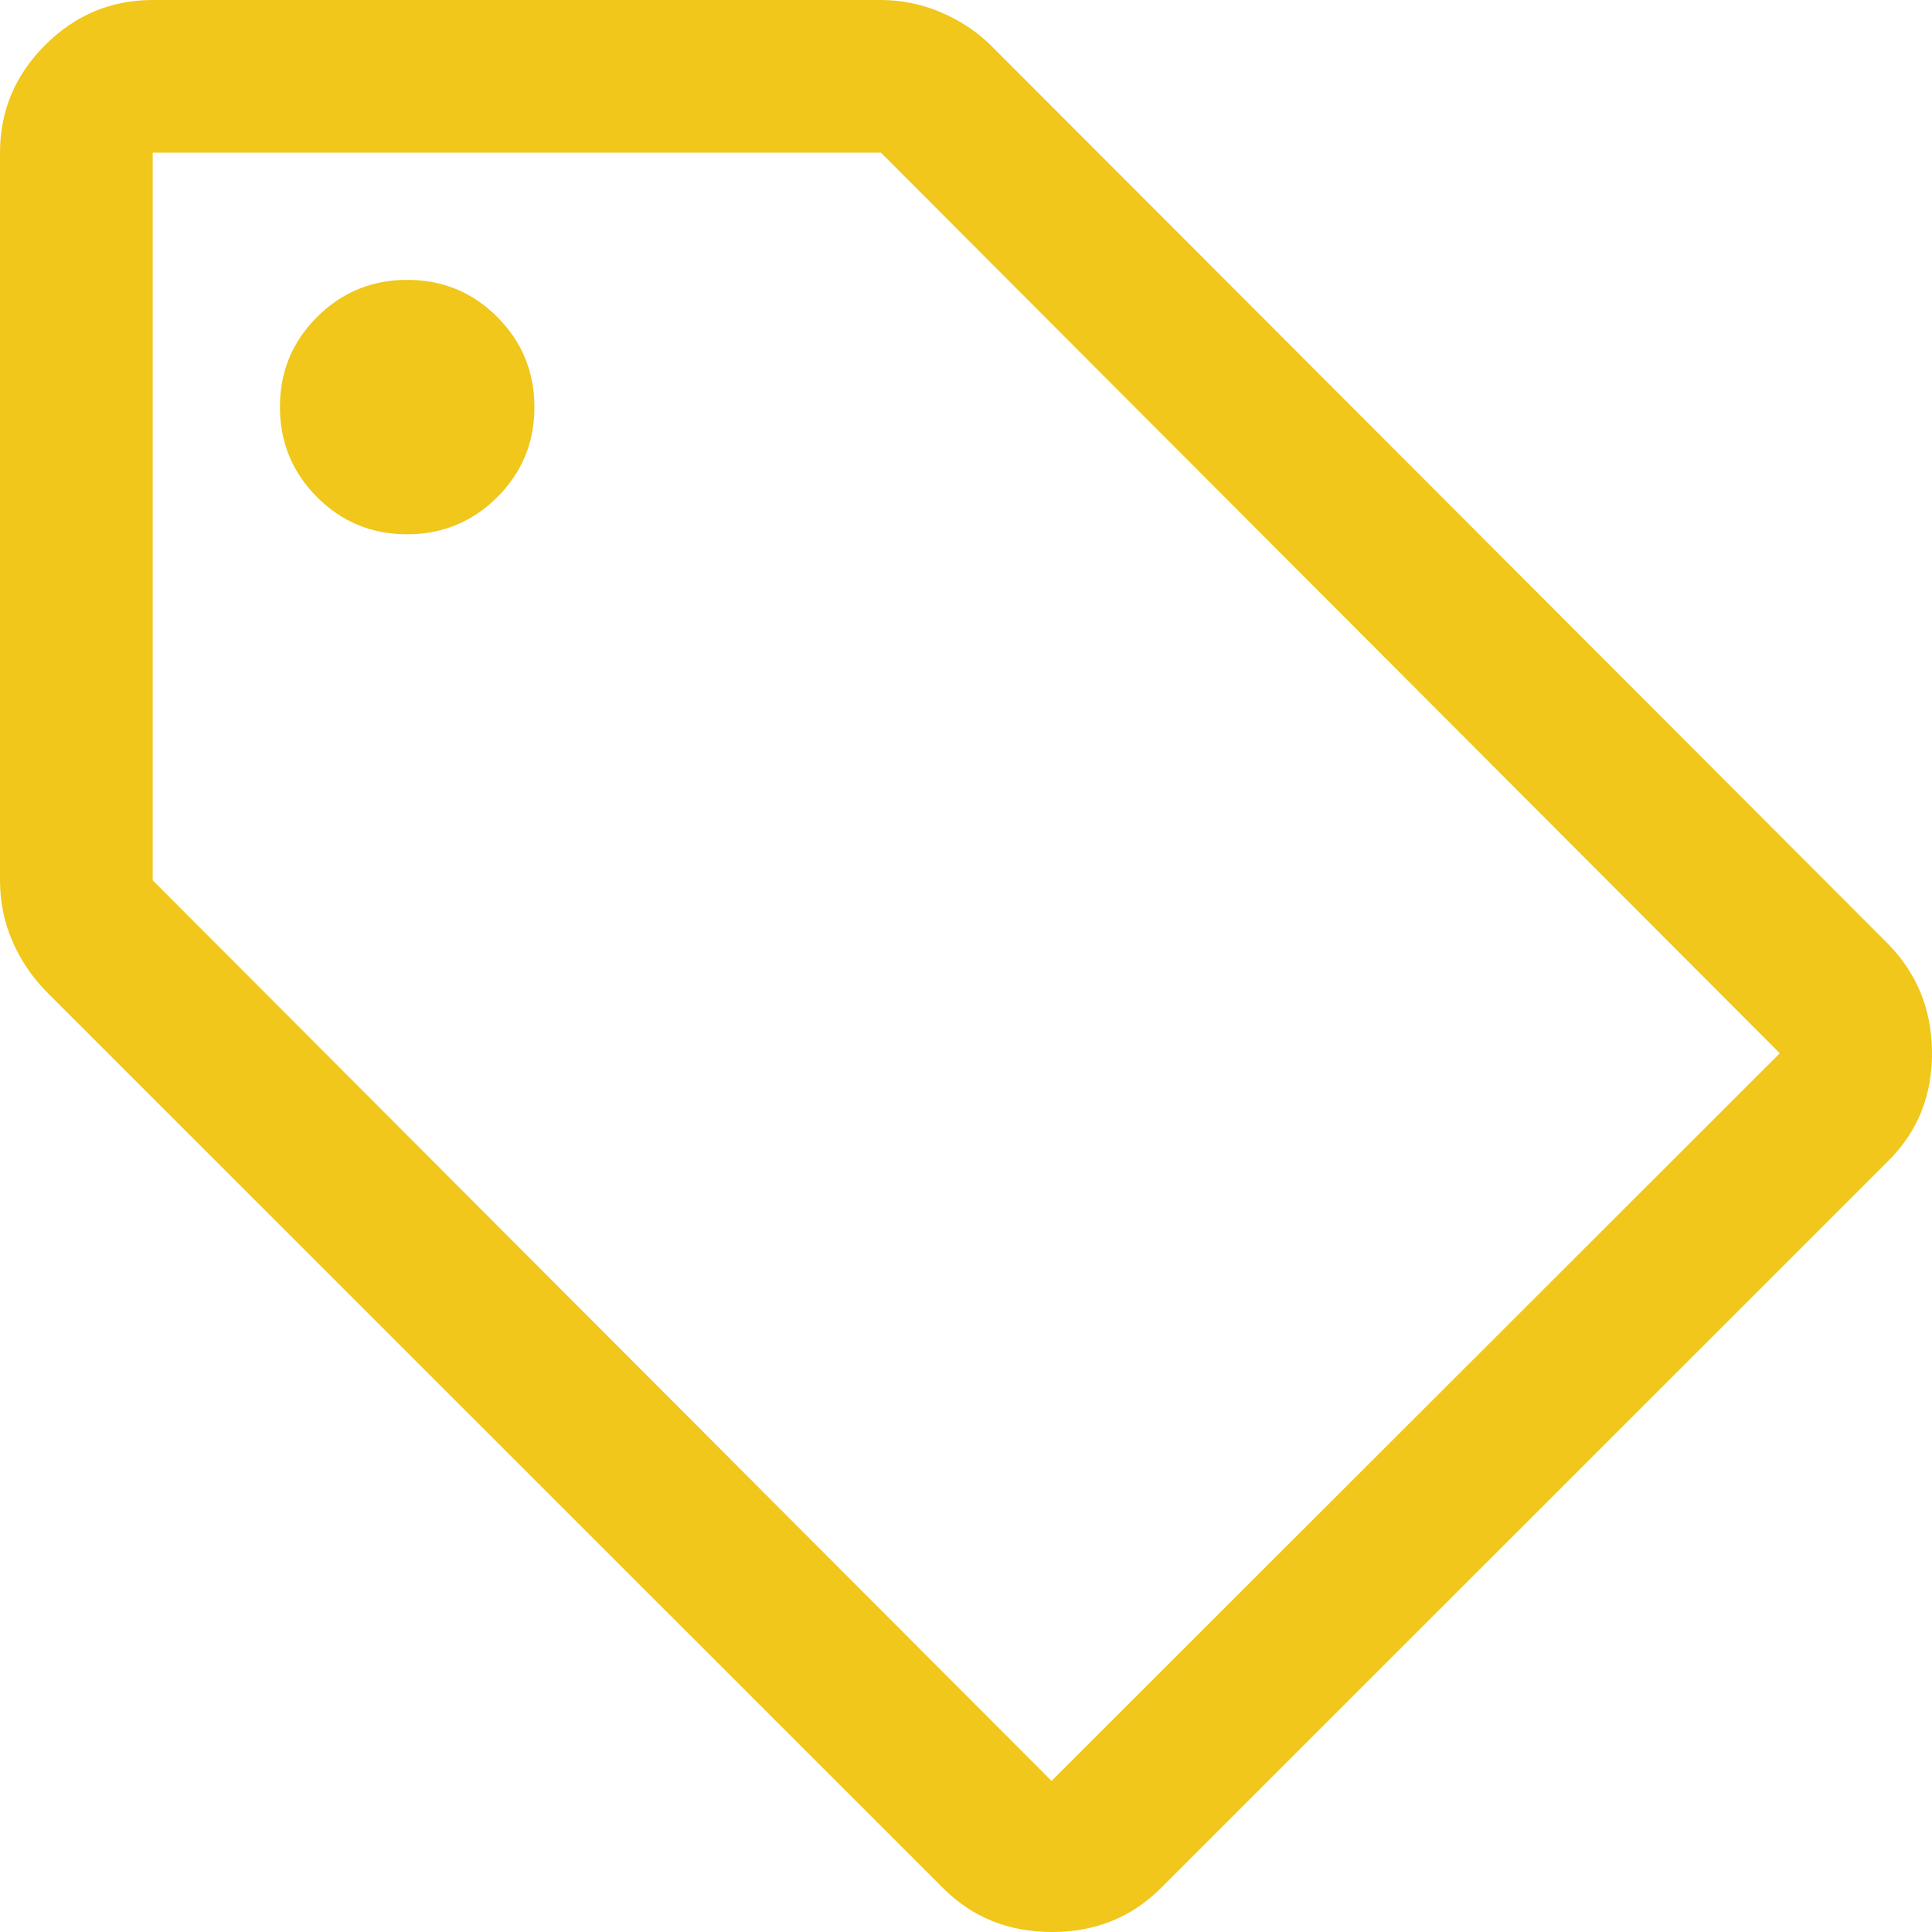 <svg width="66" height="66" viewBox="0 0 66 66" fill="none" xmlns="http://www.w3.org/2000/svg">
<path d="M39.655 64.502C38.655 65.501 37.415 66 35.936 66C34.457 66 33.218 65.501 32.219 64.502L1.618 33.909C1.115 33.406 0.719 32.826 0.431 32.17C0.144 31.514 0 30.815 0 30.072V5.215C0 3.793 0.514 2.568 1.541 1.541C2.569 0.514 3.794 0 5.216 0H30.079C30.797 0 31.485 0.14 32.142 0.42C32.799 0.7 33.369 1.077 33.851 1.551L64.452 32.198C65.473 33.218 65.989 34.465 66 35.938C66.011 37.411 65.517 38.647 64.519 39.645L39.655 64.502ZM35.922 60.839L60.801 35.982L30.094 5.215H5.216V30.072L35.922 60.839ZM13.905 18.252C15.112 18.252 16.139 17.829 16.985 16.985C17.833 16.141 18.256 15.116 18.256 13.91C18.256 12.704 17.834 11.678 16.989 10.831C16.145 9.984 15.12 9.56 13.913 9.56C12.707 9.56 11.68 9.983 10.833 10.827C9.986 11.671 9.563 12.696 9.563 13.902C9.563 15.108 9.985 16.134 10.829 16.981C11.674 17.828 12.699 18.252 13.905 18.252Z" fill="#F0C71A"/>
</svg>
